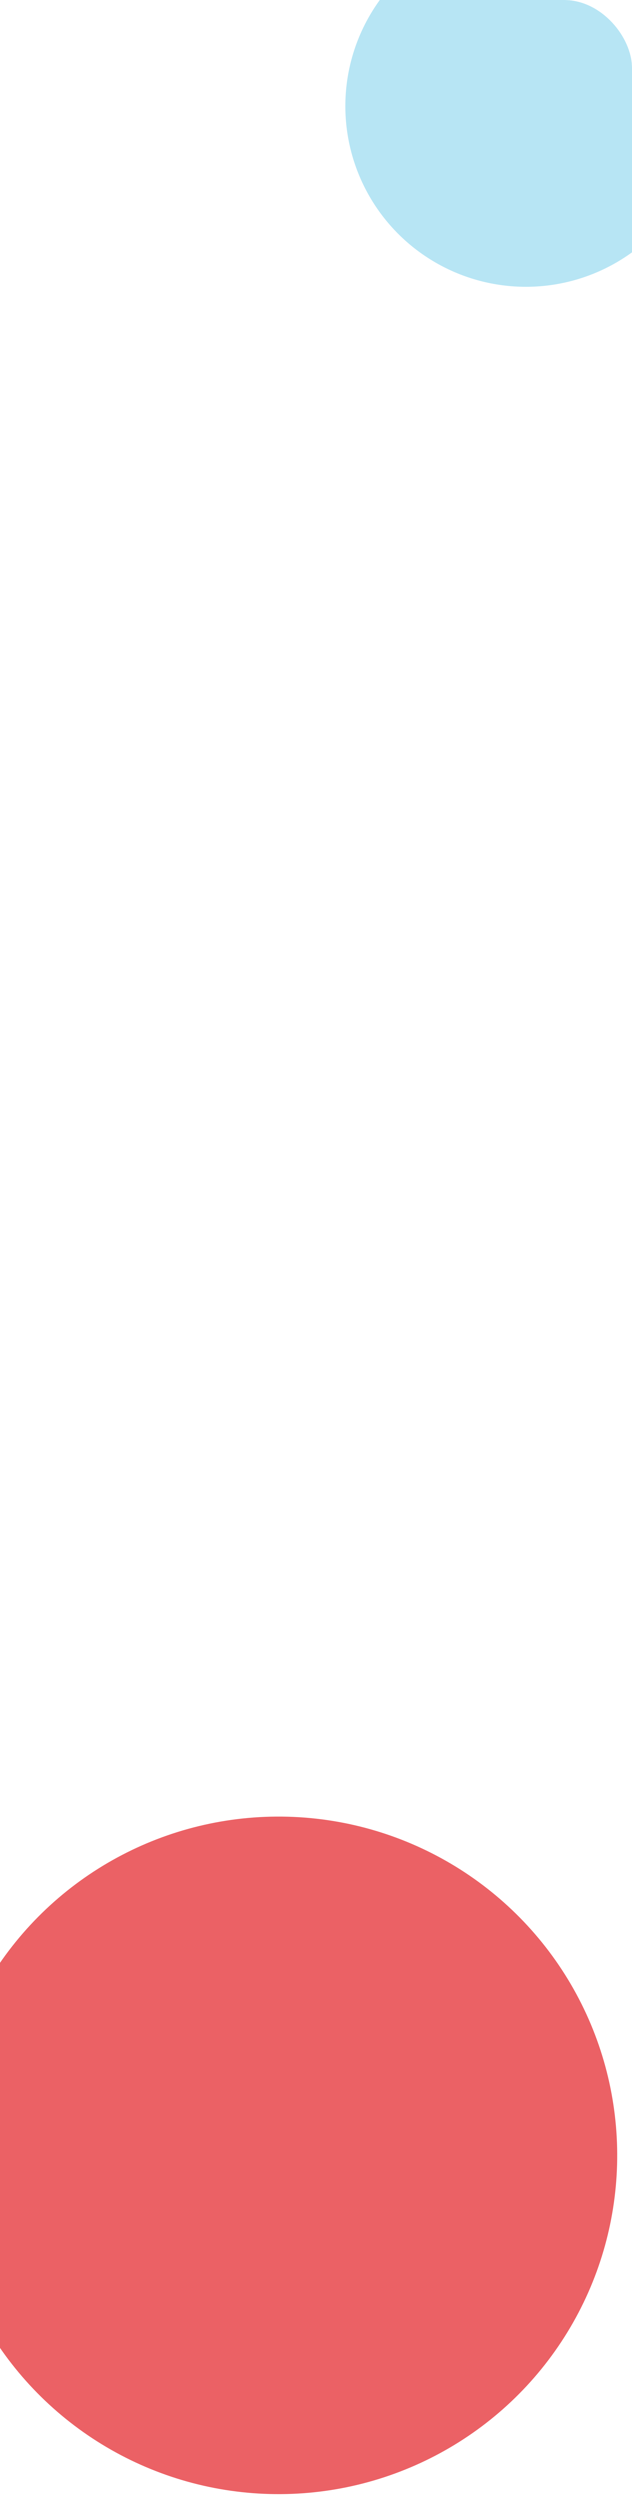 <?xml version="1.0" encoding="UTF-8"?> <svg xmlns="http://www.w3.org/2000/svg" width="280" height="1107" viewBox="0 0 280 1107" fill="none"><g clip-path="url(#clip0_2534_11782)"><g opacity="0.7" filter="url(#filter0_f_2534_11782)"><circle cx="150" cy="150" r="150" transform="matrix(-0.879 0.477 0.477 0.879 183.734 751)" fill="#E31E24"></circle></g><g opacity="0.8" filter="url(#filter1_f_2534_11782)"><circle cx="233" cy="47" r="80" fill="#A5DFF1"></circle></g></g><defs><filter id="filter0_f_2534_11782" x="-146.67" y="684.33" width="540.059" height="540.057" filterUnits="userSpaceOnUse" color-interpolation-filters="sRGB"><feFlood flood-opacity="0" result="BackgroundImageFix"></feFlood><feBlend mode="normal" in="SourceGraphic" in2="BackgroundImageFix" result="shape"></feBlend><feGaussianBlur stdDeviation="60" result="effect1_foregroundBlur_2534_11782"></feGaussianBlur></filter><filter id="filter1_f_2534_11782" x="3" y="-183" width="460" height="460" filterUnits="userSpaceOnUse" color-interpolation-filters="sRGB"><feFlood flood-opacity="0" result="BackgroundImageFix"></feFlood><feBlend mode="normal" in="SourceGraphic" in2="BackgroundImageFix" result="shape"></feBlend><feGaussianBlur stdDeviation="75" result="effect1_foregroundBlur_2534_11782"></feGaussianBlur></filter><clipPath id="clip0_2534_11782"><rect width="280" height="1107" rx="30" fill="white"></rect></clipPath></defs></svg> 